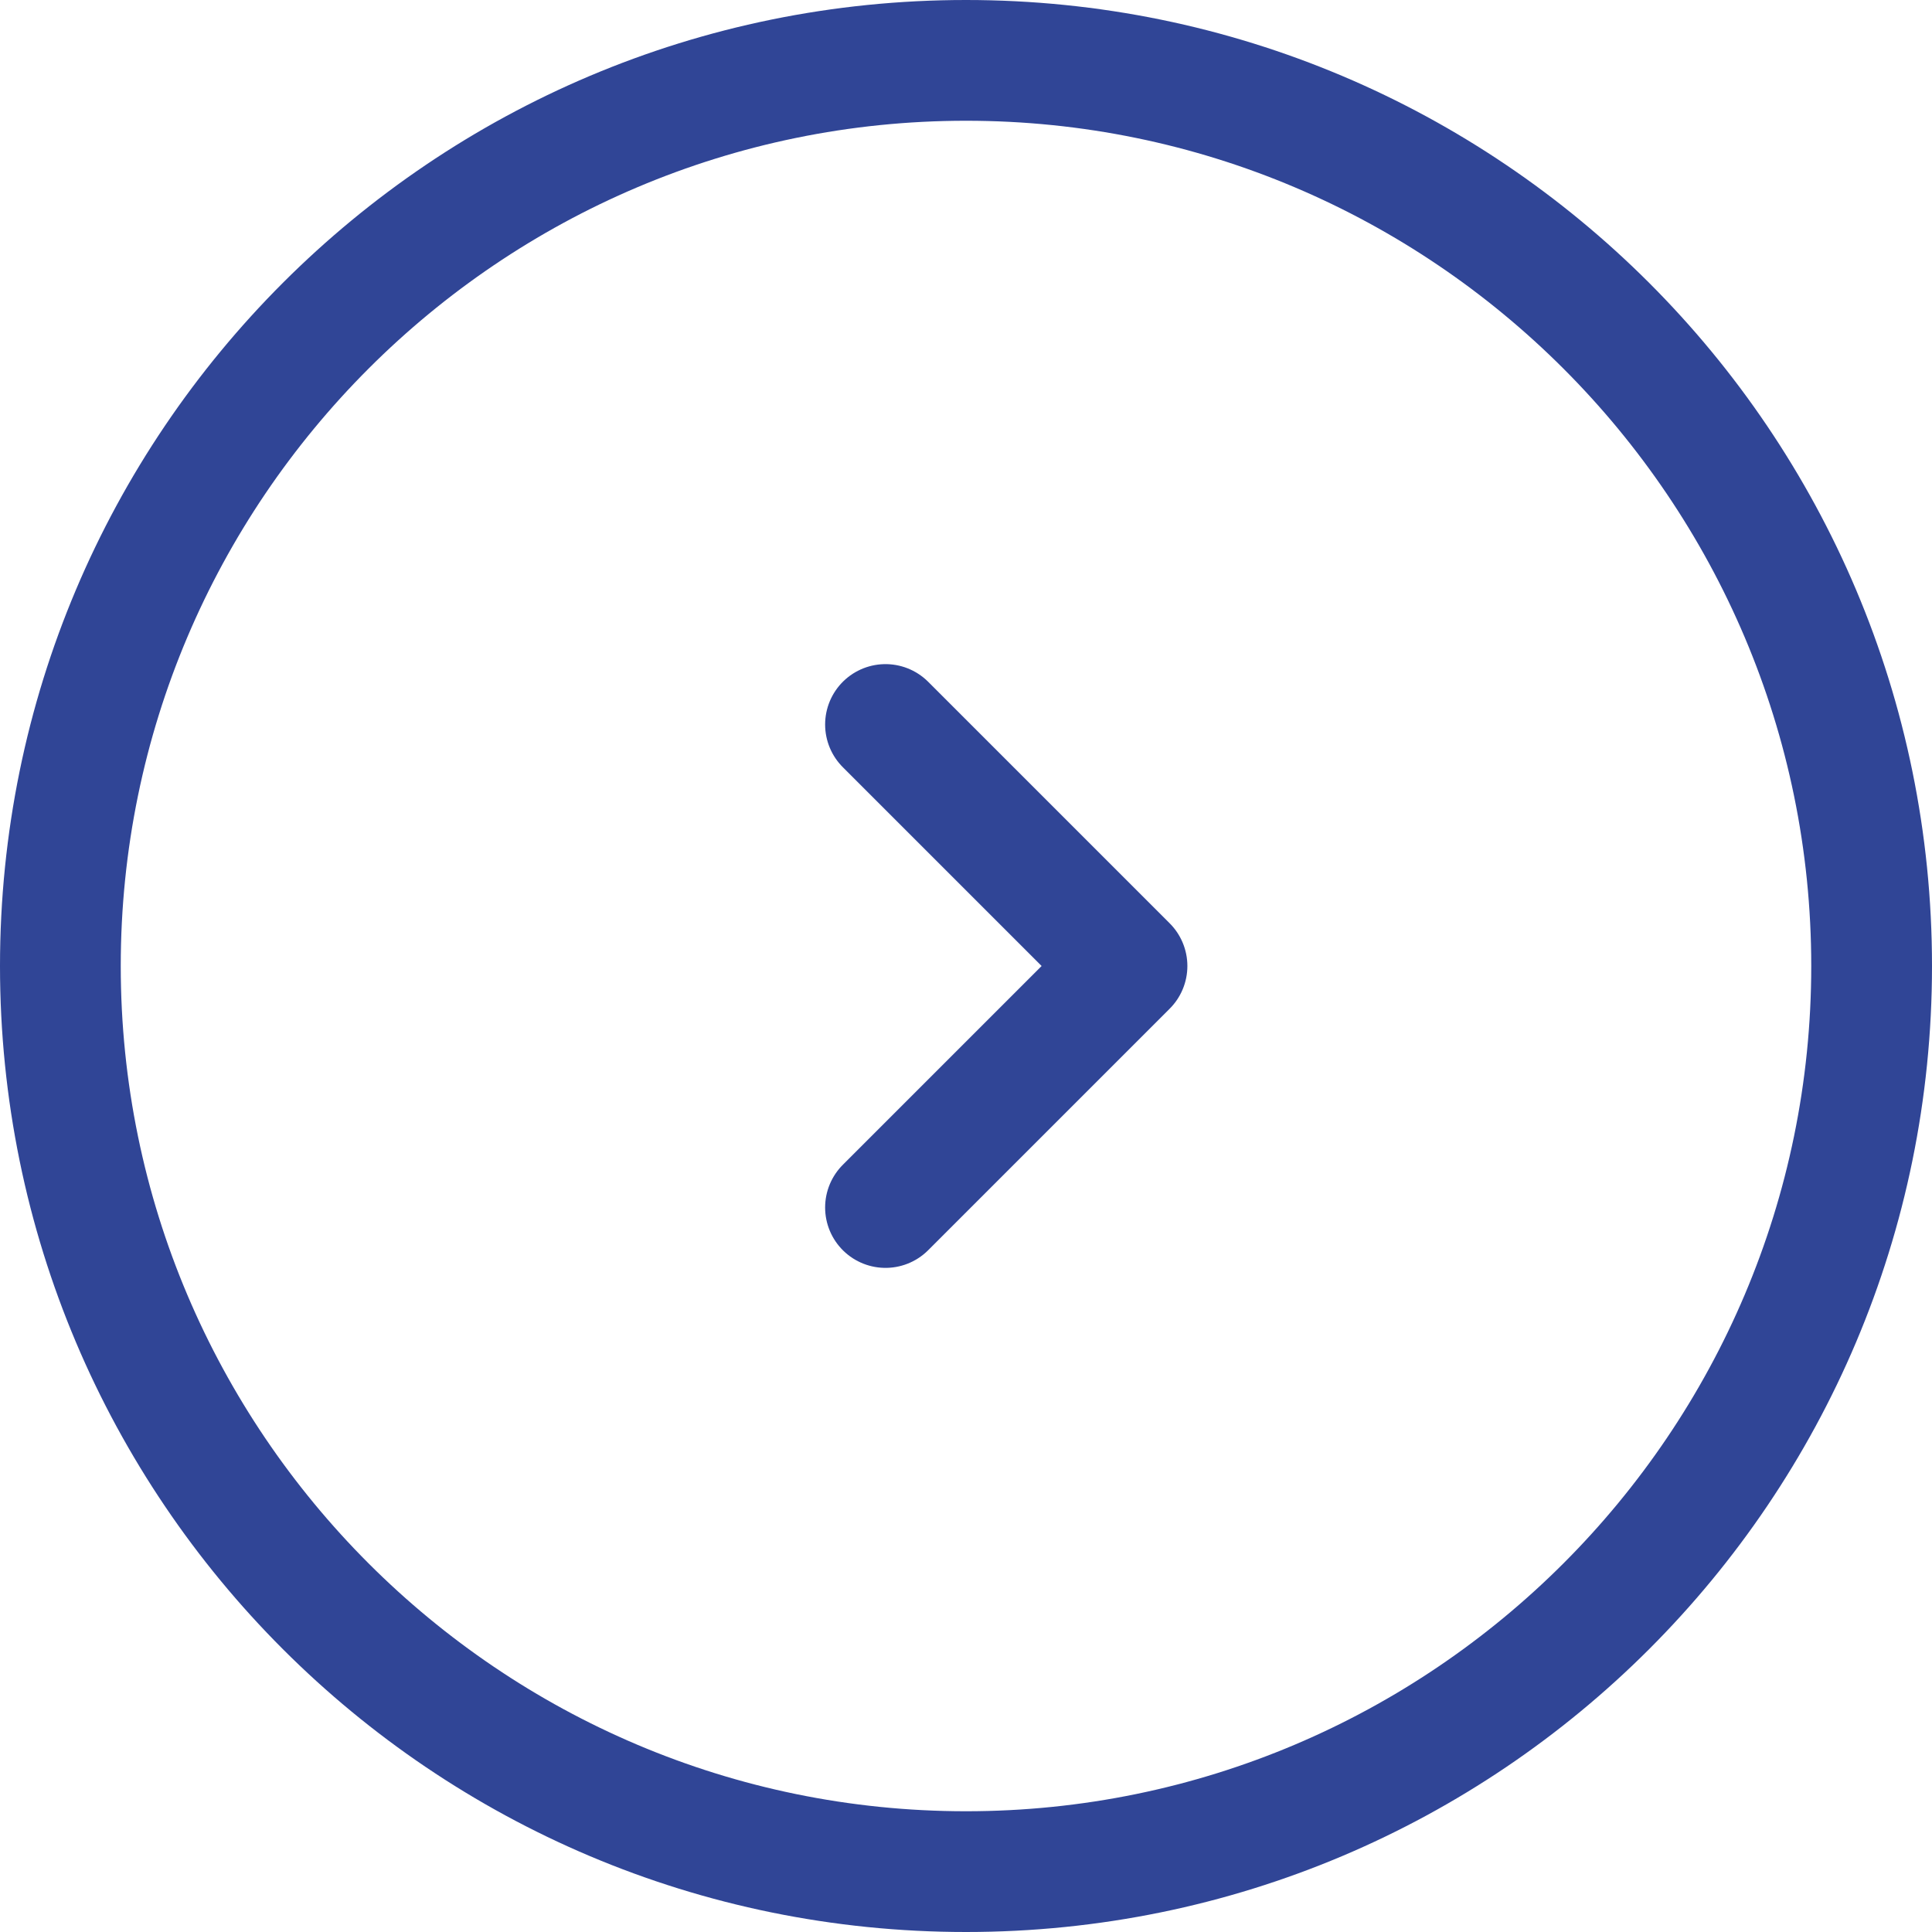 <?xml version="1.0" encoding="UTF-8"?>
<svg id="_レイヤー_2" data-name="レイヤー_2" xmlns="http://www.w3.org/2000/svg" viewBox="0 0 24 24">
  <defs>
    <style>
      .cls-1 {
        fill: #304596;
      }

      .cls-2 {
        fill: none;
        stroke: #304596;
        stroke-linecap: round;
        stroke-linejoin: round;
        stroke-width: 1.5px;
      }
    </style>
  </defs>
  <g id="_レイヤー_1-2" data-name="レイヤー_1">
    <g>
      <path class="cls-1" d="M12,1.5c5.79,0,10.5,4.71,10.5,10.5s-4.71,10.5-10.5,10.5S1.5,17.79,1.5,12,6.21,1.5,12,1.5M12,0C5.37,0,0,5.37,0,12s5.37,12,12,12,12-5.37,12-12S18.63,0,12,0h0Z"/>
      <polyline class="cls-2" points="11 15 14 12 11 9"/>
    </g>
  </g>
</svg>